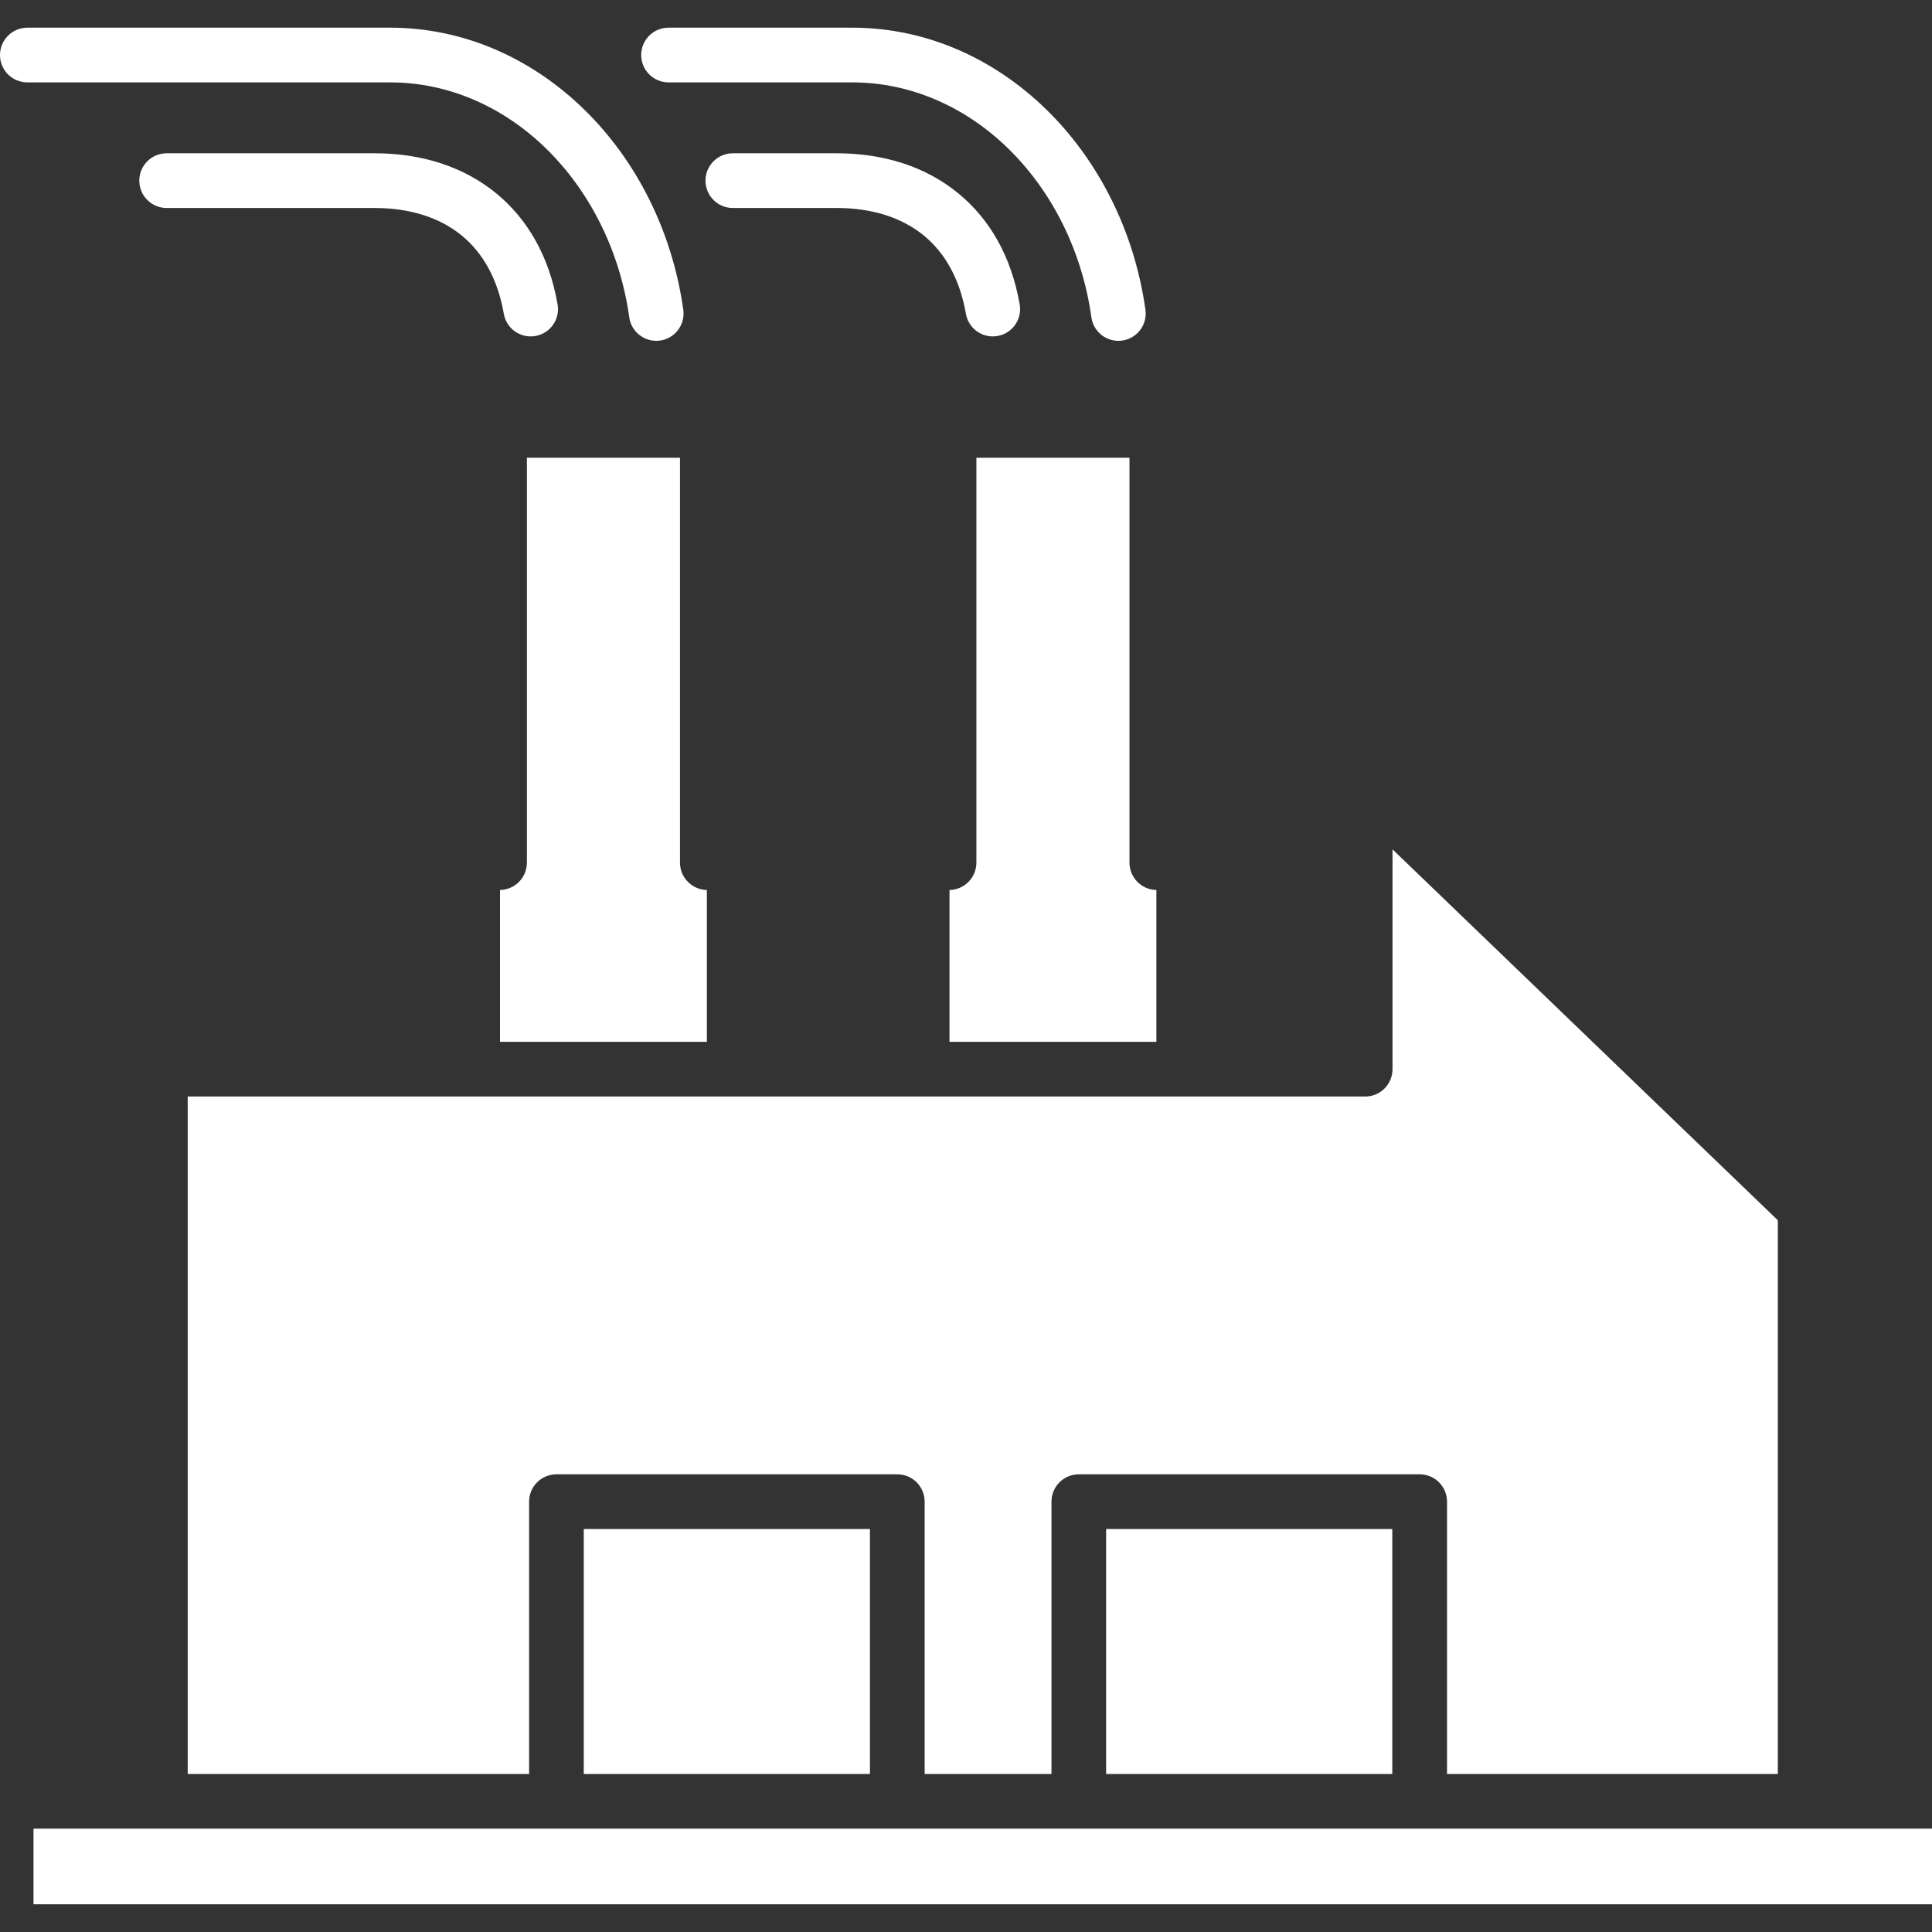 <svg width="50" height="50" viewBox="0 0 50 50" fill="none" xmlns="http://www.w3.org/2000/svg">
<rect x="0" y="0" width="50" height="50" fill="#333333" stroke="none"/>
<g id="manufacturing (1) 1" clip-path="url(#clip0_460_4219)">
<path id="Vector" fill-rule="evenodd" clip-rule="evenodd" d="M29.231 22.325V11.847H25.269V22.325C25.269 22.712 24.958 23.026 24.573 23.033V26.963H29.927V23.033C29.542 23.026 29.231 22.712 29.231 22.325ZM36.032 39.57H28.626V45.91H36.032V39.57ZM14.401 38.155C14.01 38.155 13.693 38.472 13.693 38.863V45.91H4.858V28.378H35.33C35.721 28.378 36.038 28.061 36.038 27.67V21.981L46.01 31.58V45.91H37.449V38.863C37.449 38.472 37.132 38.155 36.741 38.155H27.92C27.529 38.155 27.212 38.472 27.212 38.863V45.91H23.93V38.863C23.93 38.472 23.613 38.155 23.222 38.155H14.401ZM22.514 39.57H15.108V45.91H22.514V39.57ZM50 47.325H36.747H36.74H27.919H27.912H23.229H23.222H14.401H14.394H0.867V49.283H50V47.325ZM17.598 22.325V11.847H13.636V22.325C13.636 22.712 13.325 23.026 12.94 23.033V26.963H18.294V23.033C17.909 23.026 17.598 22.712 17.598 22.325ZM4.313 5.383C3.922 5.383 3.605 5.066 3.605 4.675C3.605 4.284 3.922 3.967 4.313 3.967H9.7C10.918 3.967 12.007 4.315 12.85 5.01C13.652 5.671 14.213 6.629 14.431 7.881C14.497 8.266 14.238 8.631 13.853 8.696C13.468 8.762 13.103 8.503 13.038 8.118C12.881 7.218 12.497 6.546 11.954 6.099C11.375 5.622 10.595 5.383 9.7 5.383H4.313ZM0.708 2.132H10.093C11.621 2.132 13.029 2.773 14.119 3.831C15.248 4.927 16.04 6.467 16.285 8.211C16.338 8.597 16.695 8.867 17.081 8.814C17.467 8.761 17.737 8.404 17.684 8.018C17.394 5.955 16.451 4.127 15.103 2.819C13.754 1.509 12.003 0.716 10.093 0.716H0.708C0.317 0.717 0 1.034 0 1.425C0 1.816 0.317 2.132 0.708 2.132ZM18.966 5.383C18.575 5.383 18.258 5.066 18.258 4.675C18.258 4.284 18.575 3.967 18.966 3.967H21.659C22.877 3.967 23.966 4.315 24.809 5.01C25.611 5.671 26.172 6.629 26.39 7.881C26.456 8.266 26.197 8.631 25.812 8.696C25.427 8.762 25.062 8.503 24.997 8.118C24.84 7.218 24.456 6.546 23.913 6.099C23.334 5.622 22.554 5.383 21.659 5.383H18.966ZM17.302 2.132C16.911 2.132 16.594 1.815 16.594 1.424C16.594 1.033 16.911 0.716 17.302 0.716H22.053C23.963 0.716 25.714 1.509 27.063 2.819C28.41 4.127 29.354 5.955 29.644 8.018C29.697 8.404 29.428 8.761 29.041 8.814C28.655 8.867 28.298 8.598 28.245 8.211C28 6.466 27.208 4.927 26.079 3.831C24.989 2.773 23.581 2.132 22.053 2.132H17.302Z" fill="white"/>
</g>
<defs>
<clipPath id="clip0_460_4219">
<rect width="50" height="50" fill="white"/>
</clipPath>
</defs>
</svg>
